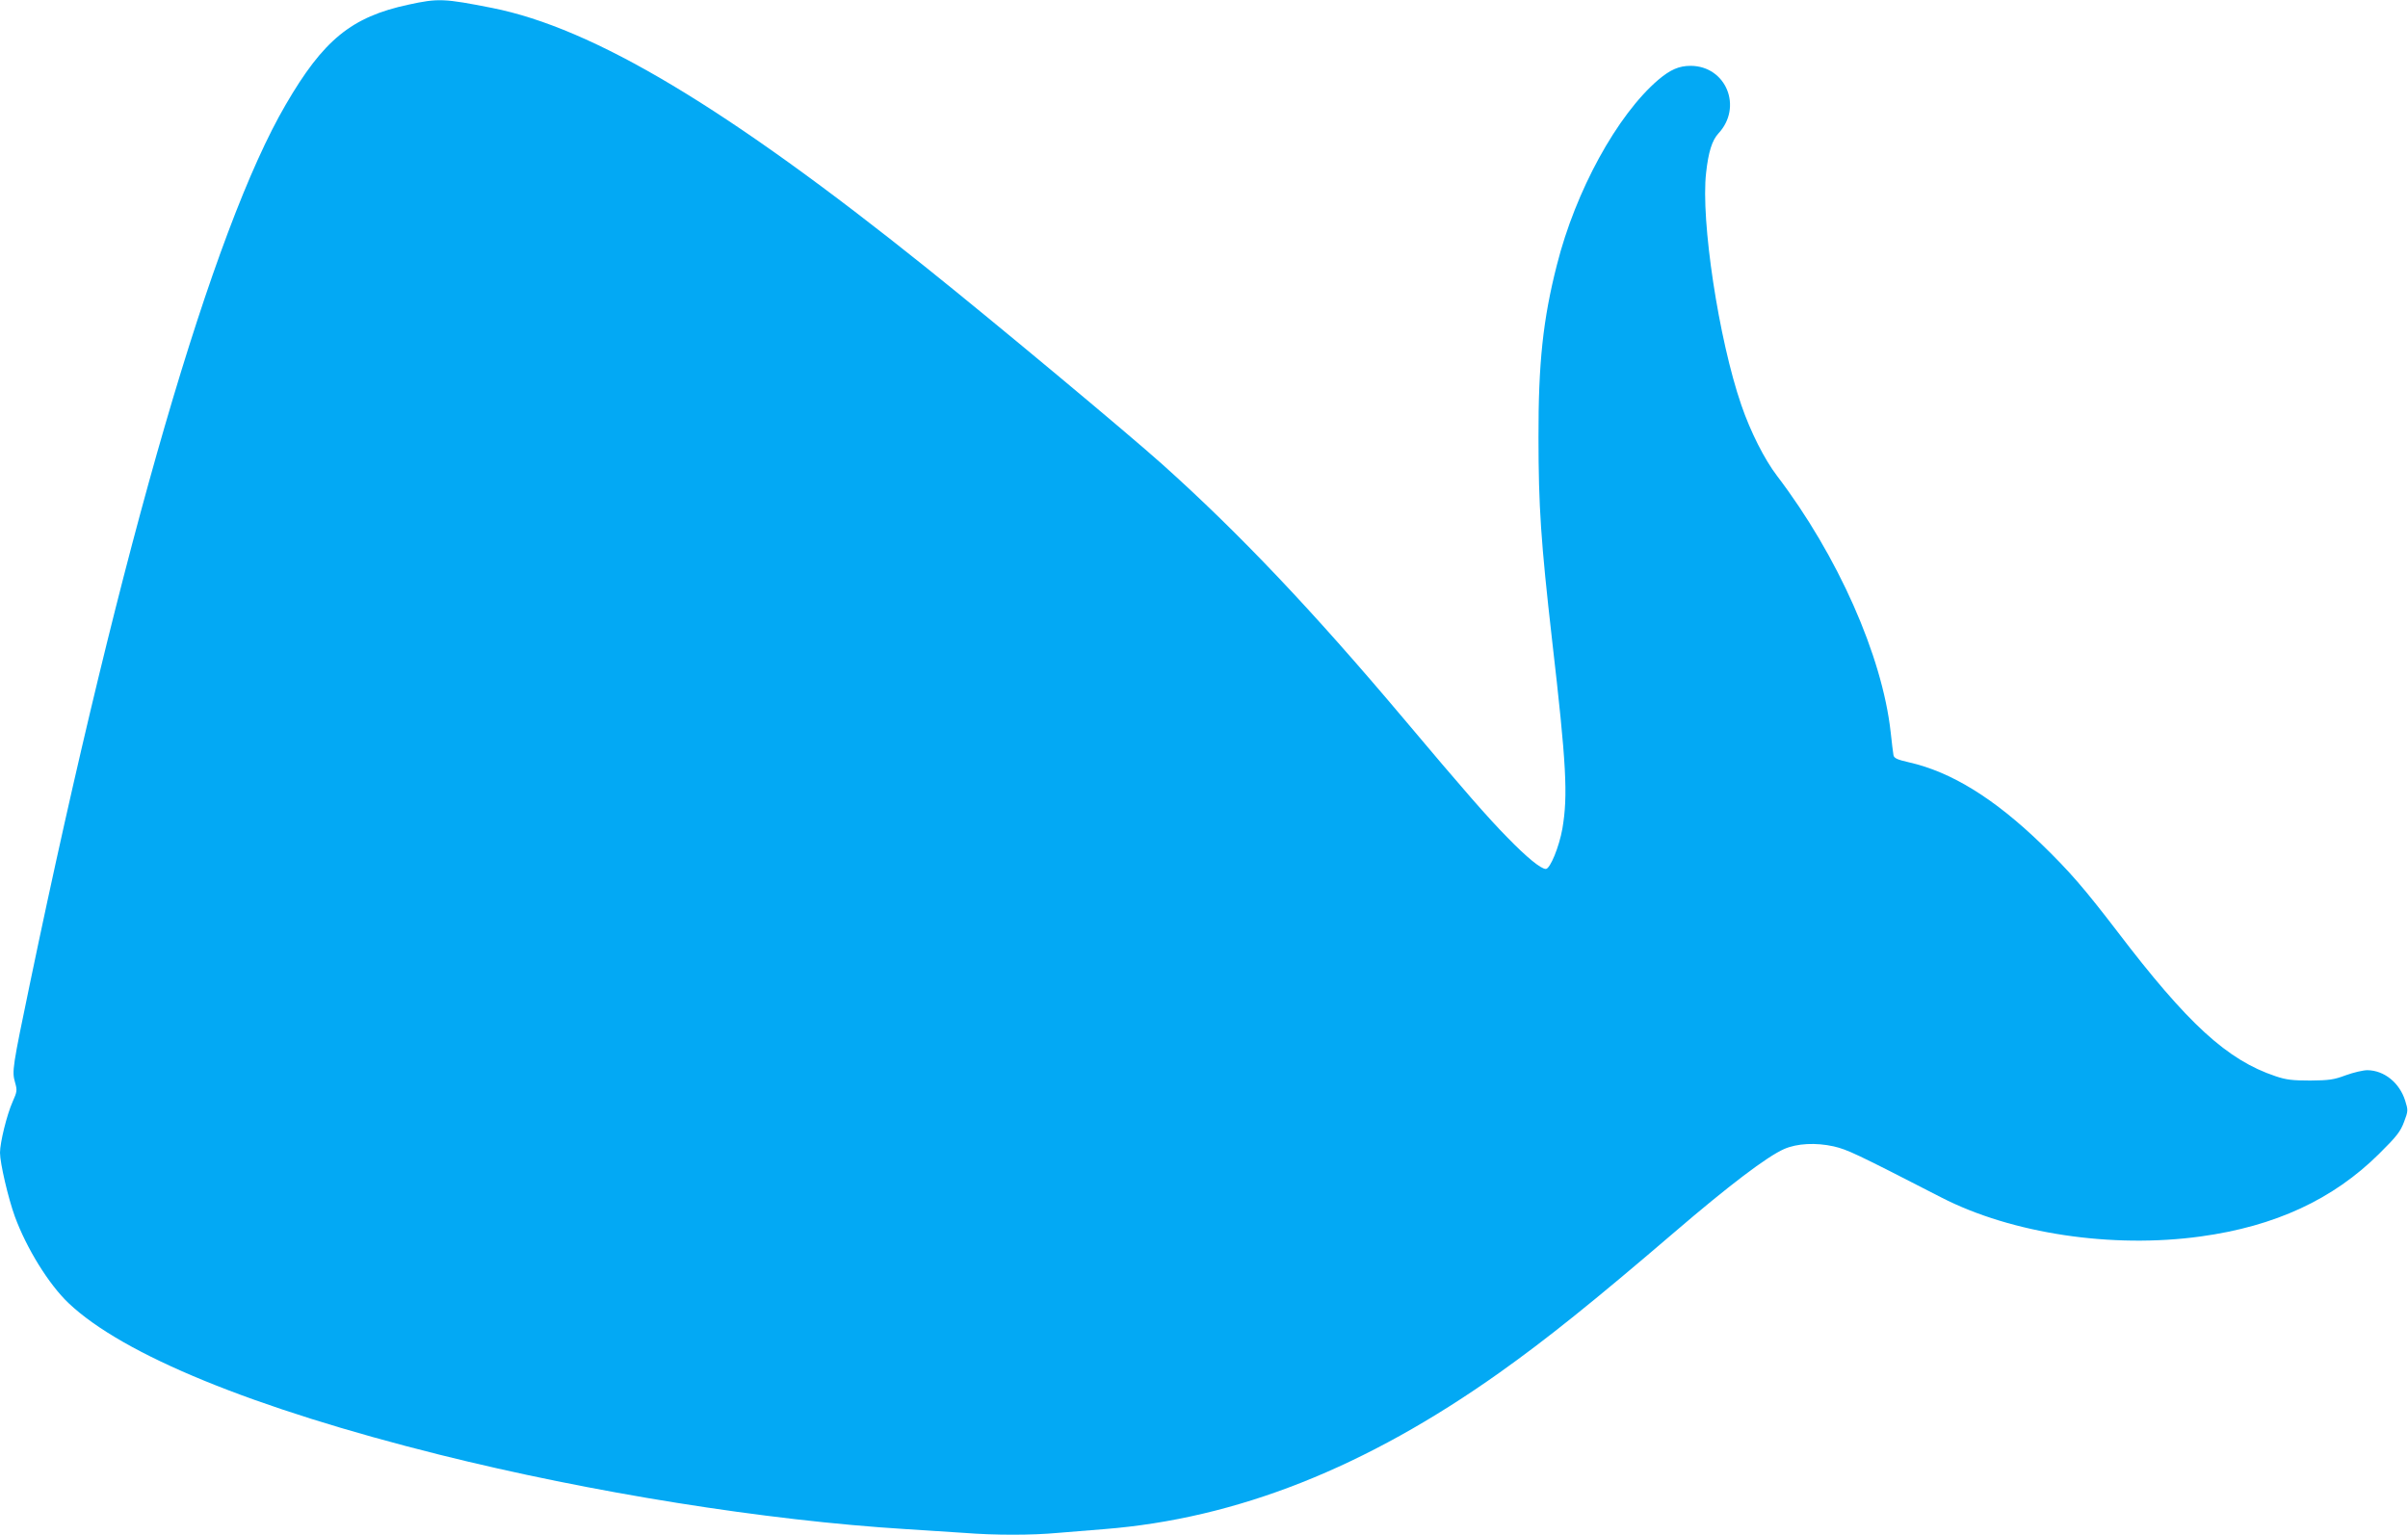 <?xml version="1.0" standalone="no"?>
<!DOCTYPE svg PUBLIC "-//W3C//DTD SVG 20010904//EN"
 "http://www.w3.org/TR/2001/REC-SVG-20010904/DTD/svg10.dtd">
<svg version="1.0" xmlns="http://www.w3.org/2000/svg"
 width="1280pt" height="816pt" viewBox="0 0 1280 816"
 preserveAspectRatio="xMidYMid meet">
<g transform="translate(0,816) scale(0.1,-0.1)"
fill="#03a9f4" stroke="none">
<path d="M2170 8135 c-302 -65 -451 -187 -651 -531 -387 -662 -873 -2334
-1359 -4669 -94 -452 -97 -470 -80 -530 12 -42 11 -49 -13 -103 -30 -67 -67
-216 -67 -271 0 -55 44 -243 79 -339 62 -169 180 -360 285 -460 291 -276 983
-559 1971 -806 809 -202 1734 -350 2480 -396 99 -6 238 -15 309 -20 165 -13
360 -13 500 0 61 5 172 14 246 20 706 56 1390 327 2101 832 249 177 496 375
929 746 289 248 493 403 584 443 69 30 168 35 263 14 75 -18 112 -35 573 -272
374 -192 907 -272 1378 -207 395 54 704 197 948 439 94 93 114 119 133 170 22
58 22 62 6 113 -30 95 -111 161 -201 162 -22 0 -74 -12 -115 -27 -64 -24 -89
-27 -189 -28 -94 0 -128 4 -184 23 -257 86 -466 277 -843 772 -175 228 -250
315 -399 460 -252 244 -481 386 -707 437 -62 14 -79 22 -82 38 -2 11 -9 66
-15 123 -45 405 -281 938 -604 1362 -67 88 -141 234 -190 377 -120 348 -216
982 -187 1234 12 111 32 173 65 209 131 140 42 359 -147 360 -62 0 -108 -20
-173 -75 -218 -187 -439 -590 -538 -983 -74 -289 -99 -524 -98 -917 0 -367 13
-557 72 -1076 77 -667 85 -828 55 -1005 -17 -96 -65 -214 -88 -214 -26 0 -101
61 -204 167 -100 101 -237 258 -550 630 -487 578 -874 986 -1283 1353 -183
164 -889 753 -1255 1046 -1061 851 -1769 1275 -2310 1382 -254 50 -285 52
-445 17z"/>
</g>
</svg>
